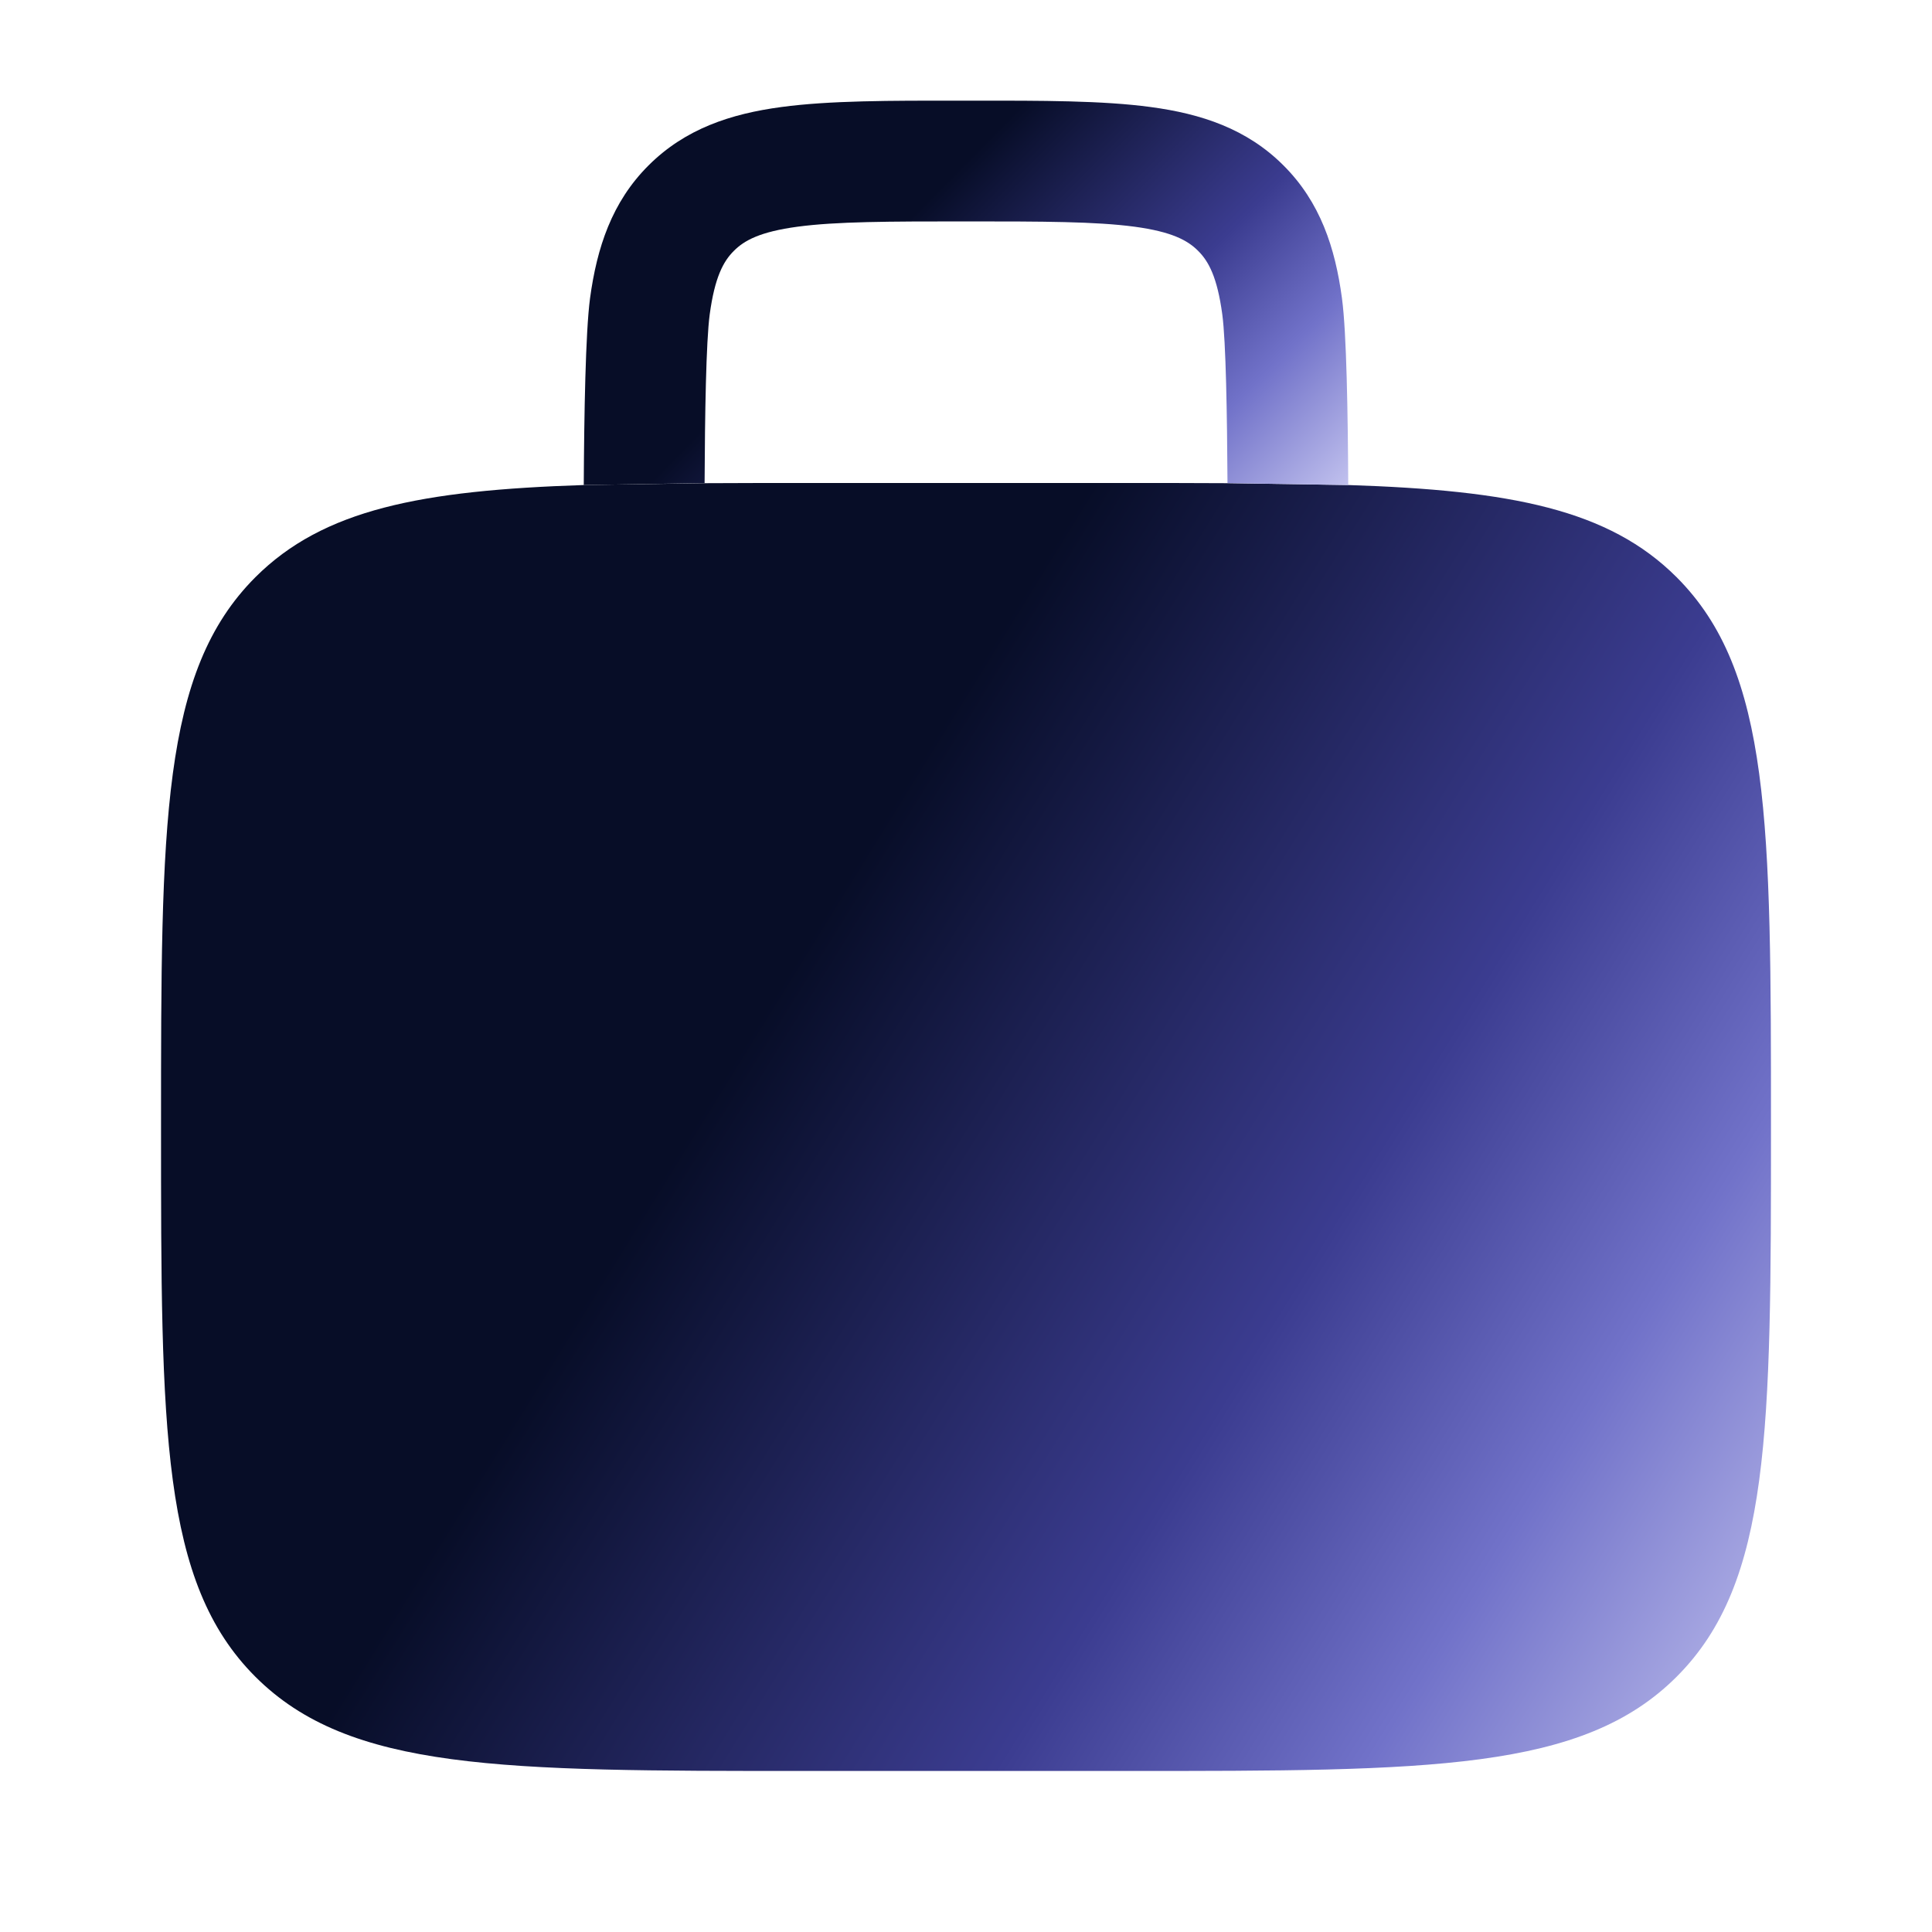 <?xml version="1.0" encoding="UTF-8"?> <svg xmlns="http://www.w3.org/2000/svg" width="20" height="20" viewBox="0 0 20 20" fill="none"><path d="M2.643 5.976C3.346 5.273 4.358 5.076 6.043 5.021L7.293 5.002C7.62 5 7.966 5 8.333 5H11.667C12.034 5 12.38 5 12.707 5.002L13.957 5.021C15.642 5.076 16.654 5.273 17.357 5.976C18.333 6.953 18.333 8.524 18.333 11.667C18.333 14.809 18.333 16.381 17.357 17.357C16.381 18.333 14.809 18.333 11.667 18.333H11.667H8.333H8.333C5.191 18.333 3.619 18.333 2.643 17.357C1.667 16.381 1.667 14.809 1.667 11.667C1.667 8.524 1.667 6.953 2.643 5.976Z" fill="url(#paint0_linear_2170_72)"></path><path d="M10.043 1.042H9.957C9.208 1.041 8.584 1.041 8.088 1.108C7.565 1.178 7.093 1.333 6.713 1.713C6.333 2.092 6.179 2.565 6.108 3.088C6.061 3.443 6.047 4.293 6.043 5.021L7.294 5.001C7.297 4.296 7.309 3.537 7.347 3.254C7.399 2.87 7.488 2.705 7.597 2.597C7.705 2.488 7.87 2.399 8.255 2.347C8.657 2.293 9.197 2.292 10 2.292C10.803 2.292 11.343 2.293 11.746 2.347C12.13 2.399 12.295 2.488 12.403 2.597C12.512 2.705 12.601 2.87 12.653 3.254C12.691 3.537 12.703 4.296 12.707 5.001L13.957 5.021C13.953 4.293 13.94 3.443 13.892 3.088C13.822 2.565 13.667 2.092 13.287 1.713C12.908 1.333 12.435 1.178 11.912 1.108C11.417 1.041 10.792 1.041 10.043 1.042Z" fill="url(#paint1_linear_2170_72)"></path><defs><linearGradient id="paint0_linear_2170_72" x1="1.918" y1="5.338" x2="19.598" y2="16.294" gradientUnits="userSpaceOnUse"><stop offset="0.375" stop-color="#070D27"></stop><stop offset="0.671" stop-color="#3B3C90"></stop><stop offset="0.827" stop-color="#7172C9"></stop><stop offset="1" stop-color="#C1C1EE"></stop></linearGradient><linearGradient id="paint1_linear_2170_72" x1="6.163" y1="1.143" x2="12.055" y2="6.951" gradientUnits="userSpaceOnUse"><stop offset="0.375" stop-color="#070D27"></stop><stop offset="0.671" stop-color="#3B3C90"></stop><stop offset="0.827" stop-color="#7172C9"></stop><stop offset="1" stop-color="#C1C1EE"></stop></linearGradient></defs></svg> 